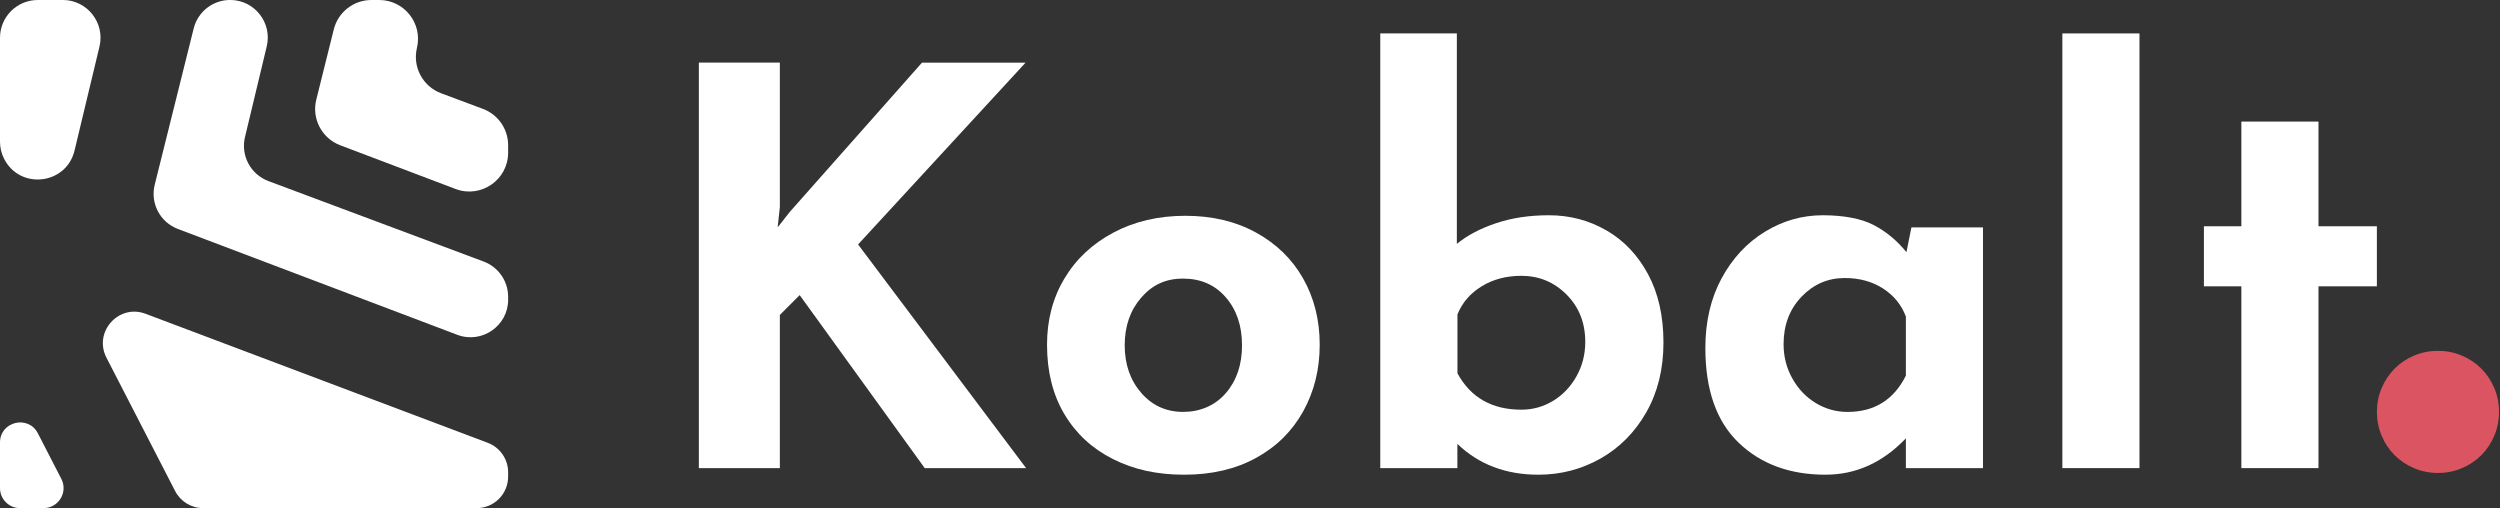 <svg width="492" height="100" viewBox="0 0 492 100" fill="none" xmlns="http://www.w3.org/2000/svg">
<rect x="0" y="0" width="492" height="100" fill="#333333" stroke="none"/>
<g clip-path="url(#clip0_2582_19)">
<path d="M100 30.052V28.58C100 25.392 98.024 22.541 95.039 21.427L86.806 18.351C83.191 16.998 81.152 13.166 82.056 9.417C83.205 4.617 79.561 0 74.629 0H73.094C69.591 0 66.536 2.389 65.688 5.788L62.248 19.598C61.309 23.353 63.334 27.214 66.949 28.587L89.658 37.192C94.654 39.084 100 35.391 100 30.052Z" fill="white"/>
<path d="M12.339 0H7.434C3.328 0 0 3.328 0 7.434V27.887C0 29.071 0.28 30.241 0.827 31.292C3.987 37.423 13.068 36.33 14.672 29.618L19.577 9.165C20.698 4.491 17.152 -0.007 12.346 -0.007L12.339 0Z" fill="white"/>
<path d="M100 58.976V58.408C100 55.318 98.08 52.558 95.186 51.472L52.824 35.636C49.32 34.326 47.344 30.613 48.213 26.976L52.494 9.123C53.608 4.47 50.084 -0.007 45.298 -0.007C41.9 -0.007 38.936 2.305 38.117 5.606L30.451 36.351C29.54 39.995 31.502 43.736 35.013 45.06L89.98 65.884C94.822 67.72 100.007 64.14 100.007 58.962L100 58.976Z" fill="white"/>
<path d="M3.945 100H8.562C11.512 100 13.425 96.875 12.073 94.248L7.455 85.279C5.563 81.601 0 82.946 0 87.087V96.056C0 98.235 1.766 100 3.945 100Z" fill="white"/>
<path d="M39.987 100H93.799C97.225 100 100 97.226 100 93.799V92.945C100 90.366 98.402 88.054 95.985 87.143L28.65 61.751C23.339 59.747 18.351 65.345 20.95 70.39L34.466 96.637C35.531 98.704 37.654 100 39.98 100H39.987Z" fill="white"/>
<path d="M153.041 44.745L155.423 41.711L181.446 12.332H201.829L168.869 48.108L201.934 92.124H181.986L157.378 58.079L153.475 61.981V92.124H137.535V12.325H153.475V40.73L153.041 44.745Z" fill="white"/>
<path d="M209.473 54.828C211.75 50.995 214.966 47.982 219.121 45.775C223.276 43.568 227.992 42.468 233.268 42.468C238.544 42.468 243.189 43.568 247.197 45.775C251.205 47.982 254.302 50.995 256.467 54.828C258.632 58.66 259.718 62.998 259.718 67.839C259.718 72.681 258.632 77.053 256.467 80.956C254.302 84.859 251.212 87.913 247.197 90.114C243.189 92.321 238.467 93.421 233.051 93.421C227.634 93.421 223.094 92.391 219.009 90.331C214.924 88.271 211.743 85.328 209.466 81.495C207.189 77.663 206.054 73.108 206.054 67.832C206.054 62.99 207.189 58.653 209.466 54.821L209.473 54.828ZM224.594 77.319C226.759 79.814 229.505 81.061 232.833 81.061C236.162 81.061 239.104 79.835 241.235 77.375C243.365 74.916 244.43 71.777 244.43 67.944C244.43 64.112 243.365 60.972 241.235 58.513C239.104 56.054 236.302 54.828 232.833 54.828C229.365 54.828 226.766 56.075 224.594 58.569C222.428 61.064 221.342 64.189 221.342 67.944C221.342 71.7 222.428 74.832 224.594 77.319Z" fill="white"/>
<path d="M316.15 45.34C319.584 47.33 322.309 50.203 324.334 53.959C326.359 57.714 327.368 62.199 327.368 67.404C327.368 72.611 326.247 77.179 324.005 81.117C321.763 85.054 318.764 88.095 315.008 90.225C311.246 92.355 307.168 93.421 302.754 93.421C296.321 93.421 291.01 91.395 286.813 87.353V92.124H271.637V6.579H286.708V47.996C288.733 46.335 291.298 44.976 294.409 43.932C297.513 42.888 300.988 42.362 304.814 42.362C308.934 42.362 312.71 43.357 316.143 45.347L316.15 45.34ZM305.633 78.895C307.546 77.739 309.088 76.128 310.244 74.068C311.4 72.008 311.981 69.752 311.981 67.292C311.981 63.537 310.748 60.426 308.296 57.966C305.837 55.507 302.873 54.281 299.404 54.281C296.441 54.281 293.841 54.968 291.599 56.341C289.357 57.714 287.766 59.557 286.827 61.869V73.472C289.427 78.244 293.624 80.626 299.404 80.626C301.647 80.626 303.721 80.052 305.64 78.888L305.633 78.895Z" fill="white"/>
<path d="M390.254 44.745V92.124H375.077V86.266C370.523 91.038 365.247 93.42 359.249 93.42C352.235 93.42 346.546 91.325 342.174 87.135C337.801 82.945 335.615 76.73 335.615 68.49C335.615 63.284 336.68 58.716 338.81 54.778C340.94 50.84 343.778 47.785 347.323 45.613C350.862 43.448 354.66 42.362 358.709 42.362C362.759 42.362 366.228 42.993 368.687 44.261C371.146 45.529 373.311 47.316 375.189 49.628L376.163 44.752H390.261L390.254 44.745ZM375.077 73.907V62.303C374.208 59.991 372.709 58.148 370.579 56.775C368.449 55.402 365.933 54.715 363.047 54.715C359.718 54.715 356.881 55.948 354.533 58.401C352.186 60.86 351.009 63.964 351.009 67.727C351.009 70.186 351.584 72.442 352.747 74.502C353.903 76.562 355.437 78.174 357.357 79.33C359.27 80.486 361.351 81.067 363.593 81.067C368.869 81.067 372.702 78.685 375.084 73.914L375.077 73.907Z" fill="white"/>
<path d="M421.048 6.579V92.124H405.872V6.579H421.048Z" fill="white"/>
<path d="M456.278 23.928V44.528H467.769V56.348H456.278V92.124H441.102V56.348H433.73V44.528H441.102V23.928H456.278Z" fill="white"/>
<path d="M467.776 81.061C467.776 79.421 468.085 77.858 468.701 76.387C469.318 74.916 470.173 73.633 471.266 72.533C472.359 71.433 473.641 70.585 475.119 69.969C476.591 69.352 478.146 69.044 479.793 69.044C481.44 69.044 482.995 69.352 484.466 69.969C485.938 70.585 487.22 71.44 488.32 72.533C489.413 73.626 490.268 74.916 490.885 76.387C491.501 77.858 491.809 79.414 491.809 81.061C491.809 82.707 491.501 84.263 490.885 85.734C490.268 87.205 489.413 88.488 488.32 89.588C487.227 90.681 485.938 91.535 484.466 92.152C482.995 92.769 481.44 93.077 479.793 93.077C478.146 93.077 476.591 92.769 475.119 92.152C473.648 91.535 472.366 90.681 471.266 89.588C470.173 88.495 469.318 87.212 468.701 85.734C468.085 84.263 467.776 82.707 467.776 81.061Z" fill="#DB5461"/>
</g>
<defs>
<clipPath id="clip0_2582_19">
<rect width="491.802" height="100" fill="white"/>
</clipPath>
</defs>
</svg>
